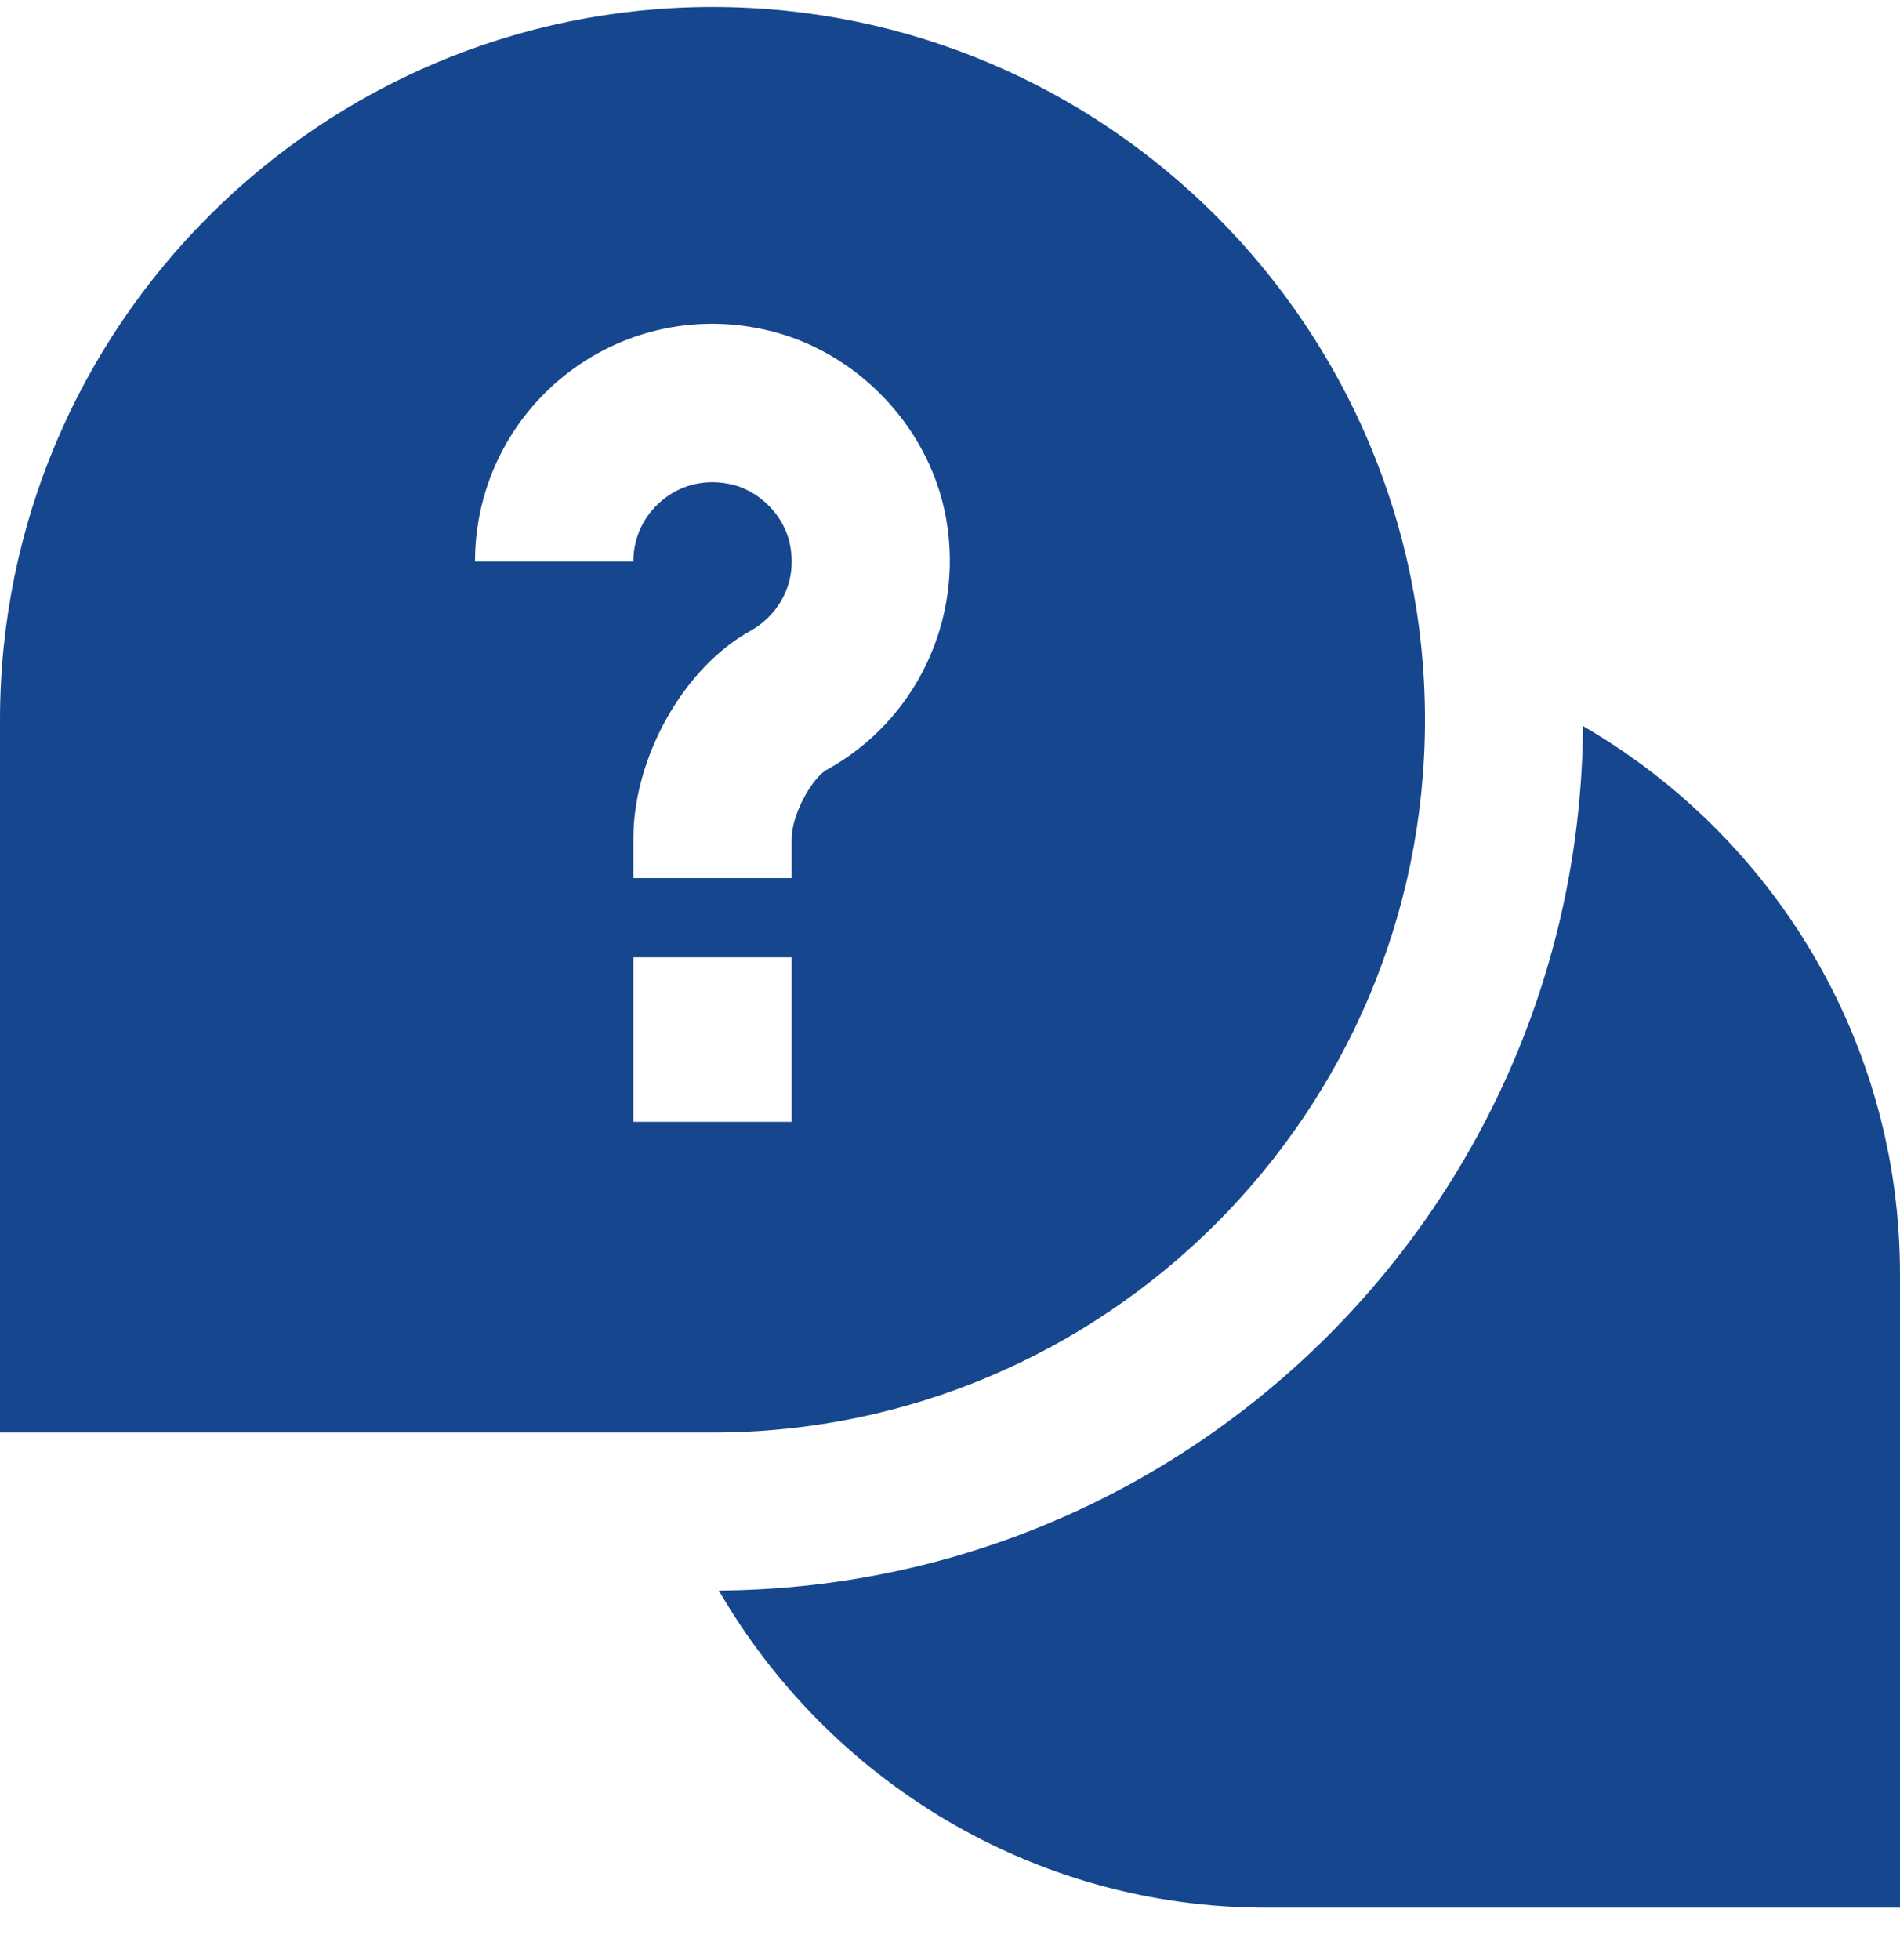 <svg width="32" height="33" viewBox="0 0 32 33" fill="none" xmlns="http://www.w3.org/2000/svg">
<g id="UICONS/Questions S" clip-path="url(#clip0_179_23663)">
<path id="Vector" d="M12 0.118C5.384 0.118 0 5.5 0 12.118V24.118H12C18.617 24.118 24 18.735 24 12.118C24 5.5 18.617 0.118 12 0.118ZM13.333 18.887H10.667V16.118H13.333V18.887ZM13.929 12.956C13.679 13.094 13.333 13.707 13.333 14.124V14.784H10.667V14.124C10.667 12.747 11.516 11.24 12.641 10.62C13.028 10.408 13.435 9.907 13.311 9.199C13.219 8.676 12.775 8.232 12.253 8.142C11.845 8.067 11.451 8.171 11.144 8.43C10.84 8.683 10.667 9.056 10.667 9.452H8C8 8.267 8.521 7.15 9.429 6.387C10.337 5.624 11.532 5.302 12.713 5.516C14.325 5.798 15.652 7.123 15.936 8.739C16.233 10.435 15.427 12.13 13.928 12.958L13.929 12.956ZM32 21.451V32.118H21.333C17.393 32.118 13.953 29.964 12.107 26.779C20.121 26.722 26.604 20.239 26.661 12.224C29.847 14.071 32 17.511 32 21.451Z" fill="#16478E"/>
</g>
<defs>
<clipPath id="clip0_179_23663">
<rect width="32" height="32" fill="white" transform="translate(0 0.118)"/>
</clipPath>
</defs>
</svg>

